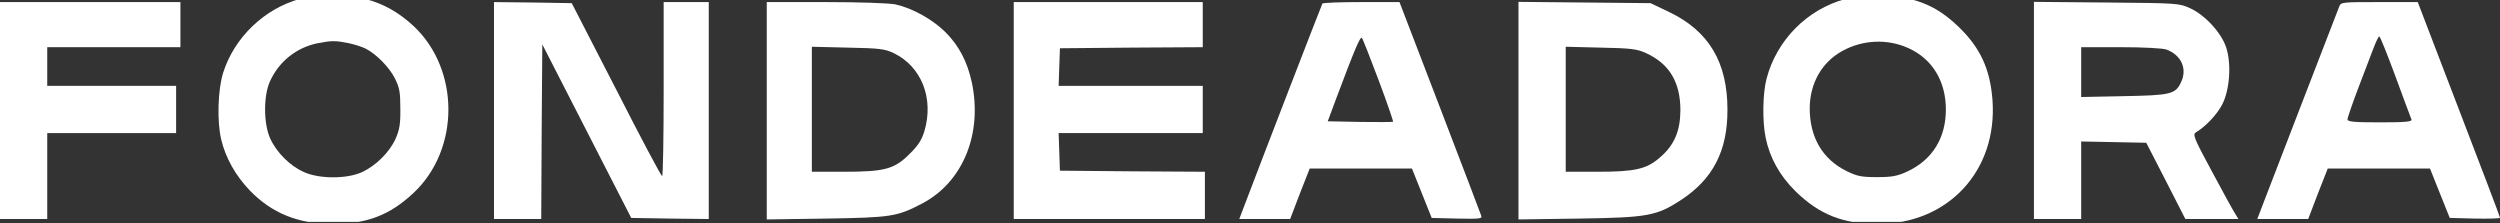 <svg xmlns="http://www.w3.org/2000/svg" xmlns:xlink="http://www.w3.org/1999/xlink" xmlns:serif="http://www.serif.com/" width="100%" height="100%" viewBox="0 0 1164 104" xml:space="preserve" style="fill-rule:evenodd;clip-rule:evenodd;stroke-linejoin:round;stroke-miterlimit:2;"><rect x="0" y="0" width="1164" height="104" fill="#333333" stroke="none"/> <g id="Artboard1" transform="matrix(1,0,0,1,0,-207.97)"> <rect x="0" y="207.97" width="1164" height="103.3" style="fill:none;"></rect> <clipPath id="_clip1"> <rect x="0" y="207.97" width="1164" height="103.3"></rect> </clipPath> <g clip-path="url(#_clip1)"> <g transform="matrix(0.1,0,0,-0.1,0,500.97)"> <path d="M1397,2935.3C1230,2889.3 1091,2755.3 1039,2591.3C1014,2512.3 1010,2363.3 1030,2280.3C1050,2195.3 1097,2112.3 1162,2044.3C1265,1937.3 1388,1887.3 1550,1887.3C1708,1887.3 1815,1928.3 1925,2031.3C2142,2234.3 2142,2606.3 1925,2809.3C1857,2872.3 1785,2913.3 1699,2935.3C1632,2953.3 1462,2953.3 1397,2935.3ZM1622,2729.3C1651,2723.3 1688,2711.3 1703,2703.3C1752,2678.3 1811,2618.3 1838,2566.3C1860,2522.3 1864,2502.3 1864,2425.3C1865,2352.3 1860,2325.3 1842,2284.3C1813,2220.3 1750,2158.3 1685,2128.3C1614,2096.3 1486,2096.3 1414,2129.3C1351,2157.3 1288,2219.3 1258,2285.3C1227,2353.3 1226,2483.3 1257,2551.3C1299,2644.3 1382,2710.3 1482,2729.3C1544,2741.3 1562,2741.3 1622,2729.3Z" style="fill:white;fill-rule:nonzero;"></path> </g> <g transform="matrix(0.1,0,0,-0.1,0,500.97)"> <path d="M8591,2934.3C8414,2886.3 8272,2743.3 8225,2563.3C8207,2496.3 8205,2363.3 8221,2288.3C8240,2195.3 8287,2111.3 8359,2040.3C8470,1931.3 8580,1887.3 8745,1887.3C9072,1888.3 9301,2136.3 9277,2464.3C9266,2609.3 9220,2708.3 9118,2806.3C9010,2910.3 8903,2950.3 8740,2949.3C8688,2949.3 8621,2942.3 8591,2934.3ZM8887,2705.3C8997,2655.3 9060,2551.3 9060,2420.3C9060,2287.3 8997,2186.3 8882,2132.3C8835,2110.3 8810,2105.3 8740,2105.3C8667,2105.3 8647,2109.3 8598,2133.3C8486,2188.3 8426,2290.3 8426,2426.3C8427,2543.3 8483,2641.3 8579,2693.3C8674,2745.3 8789,2750.3 8887,2705.3Z" style="fill:white;fill-rule:nonzero;"></path> </g> <g transform="matrix(0.1,0,0,-0.1,0,500.97)"> <path d="M0,2920.3L0,1910.3L220,1910.3L220,2310.3L820,2310.3L820,2530.3L220,2530.3L220,2710.3L840,2710.3L840,2920.3L0,2920.3Z" style="fill:white;fill-rule:nonzero;"></path> </g> <g transform="matrix(0.1,0,0,-0.1,0,500.97)"> <path d="M2300,2920.3L2300,1910.3L2520,1910.3L2522,2317.3L2525,2723.3L2939,1915.3L3120,1912.3L3300,1910.3L3300,2920.3L3090,2920.3L3090,2515.3C3090,2292.3 3087,2110.3 3083,2110.3C3078,2110.3 2982,2291.3 2869,2513.3L2662,2915.3L2481,2918.3L2300,2920.3Z" style="fill:white;fill-rule:nonzero;"></path> </g> <g transform="matrix(0.1,0,0,-0.1,0,500.97)"> <path d="M3570,2920.3L3570,1908.3L3848,1912.3C4151,1917.3 4177,1921.3 4295,1983.3C4484,2083.3 4575,2307.3 4525,2545.3C4504,2642.3 4466,2716.3 4401,2781.3C4342,2839.3 4250,2891.3 4170,2909.3C4145,2915.3 4001,2920.3 3848,2920.3L3570,2920.3ZM4162,2682.3C4291,2619.3 4349,2471.3 4304,2319.3C4292,2279.3 4275,2252.3 4236,2214.3C4165,2142.3 4119,2130.3 3928,2130.3L3780,2130.3L3780,2712.3L3948,2708.3C4097,2705.3 4120,2702.3 4162,2682.3Z" style="fill:white;fill-rule:nonzero;"></path> </g> <g transform="matrix(0.1,0,0,-0.1,0,500.97)"> <path d="M4720,2920.3L4720,1910.3L5610,1910.3L5610,2130.3L5273,2132.3L4935,2135.3L4932,2223.3L4929,2310.3L5600,2310.3L5600,2530.3L4929,2530.3L4932,2618.3L4935,2705.3L5268,2708.3L5600,2710.3L5600,2920.3L4720,2920.3Z" style="fill:white;fill-rule:nonzero;"></path> </g> <g transform="matrix(0.1,0,0,-0.1,0,500.97)"> <path d="M6157,2913.3C6153,2906.3 5867,2166.3 5794,1973.3L5770,1910.3L6007,1910.3L6052,2028.3L6098,2145.3L6574,2145.3L6666,1915.3L6784,1912.3C6894,1910.3 6902,1911.3 6896,1927.3C6893,1937.3 6806,2164.3 6703,2433.3L6516,2920.3L6339,2920.3C6241,2920.3 6159,2917.3 6157,2913.3ZM6419,2556.3C6458,2452.3 6488,2365.3 6486,2363.3C6484,2361.3 6415,2361.3 6332,2362.3L6182,2365.3L6221,2470.3C6309,2704.3 6333,2761.3 6341,2753.3C6345,2749.3 6380,2660.3 6419,2556.3Z" style="fill:white;fill-rule:nonzero;"></path> </g> <g transform="matrix(0.1,0,0,-0.1,0,500.97)"> <path d="M7070,2921.3L7070,1908.3L7353,1912.3C7672,1917.3 7712,1924.3 7826,1998.3C7976,2096.3 8044,2228.3 8043,2420.3C8043,2640.3 7956,2785.3 7773,2873.3L7685,2915.3L7378,2918.3L7070,2921.3ZM7665,2682.3C7773,2632.3 7824,2547.3 7824,2415.3C7823,2318.3 7795,2253.3 7728,2196.3C7666,2142.3 7612,2130.3 7438,2130.3L7290,2130.3L7290,2712.3L7453,2708.3C7595,2705.3 7621,2702.3 7665,2682.3Z" style="fill:white;fill-rule:nonzero;"></path> </g> <g transform="matrix(0.1,0,0,-0.1,0,500.97)"> <path d="M9470,2921.3L9470,1910.3L9690,1910.3L9690,2271.3L9842,2268.3L9993,2265.3L10084,2088.3L10175,1910.3L10422,1910.3L10408,1933.3C10400,1945.3 10351,2033.3 10300,2129.3C10213,2290.3 10208,2304.3 10225,2314.3C10269,2340.3 10323,2397.3 10347,2444.3C10382,2512.3 10390,2634.3 10365,2709.3C10343,2777.3 10266,2860.3 10198,2891.3C10146,2915.3 10138,2915.3 9808,2918.3L9470,2921.3ZM10087,2699.3C10156,2673.3 10185,2610.3 10155,2547.3C10129,2491.3 10107,2486.3 9888,2482.3L9690,2478.3L9690,2710.3L9874,2710.3C9981,2710.3 10071,2705.3 10087,2699.3Z" style="fill:white;fill-rule:nonzero;"></path> </g> <g transform="matrix(0.1,0,0,-0.1,0,500.97)"> <path d="M10891,2898.3C10872,2851.3 10557,2032.3 10534,1973.3L10510,1910.3L10747,1910.3L10792,2028.3L10838,2145.3L11314,2145.3L11406,1915.3L11523,1912.3C11587,1911.3 11640,1912.3 11640,1916.3C11640,1920.3 11554,2147.3 11448,2422.3L11257,2920.3L11078,2920.3C10902,2920.3 10899,2920.3 10891,2898.3ZM11154,2572.3C11192,2469.3 11225,2379.3 11228,2373.3C11231,2363.3 11198,2360.3 11081,2360.3C10958,2360.3 10930,2363.3 10930,2374.3C10930,2382.3 10953,2448.3 10981,2522.3C11009,2595.3 11041,2679.3 11052,2708.3C11063,2736.3 11074,2760.3 11078,2760.3C11082,2760.3 11116,2675.3 11154,2572.3Z" style="fill:white;fill-rule:nonzero;"></path> </g> </g> </g> </svg>